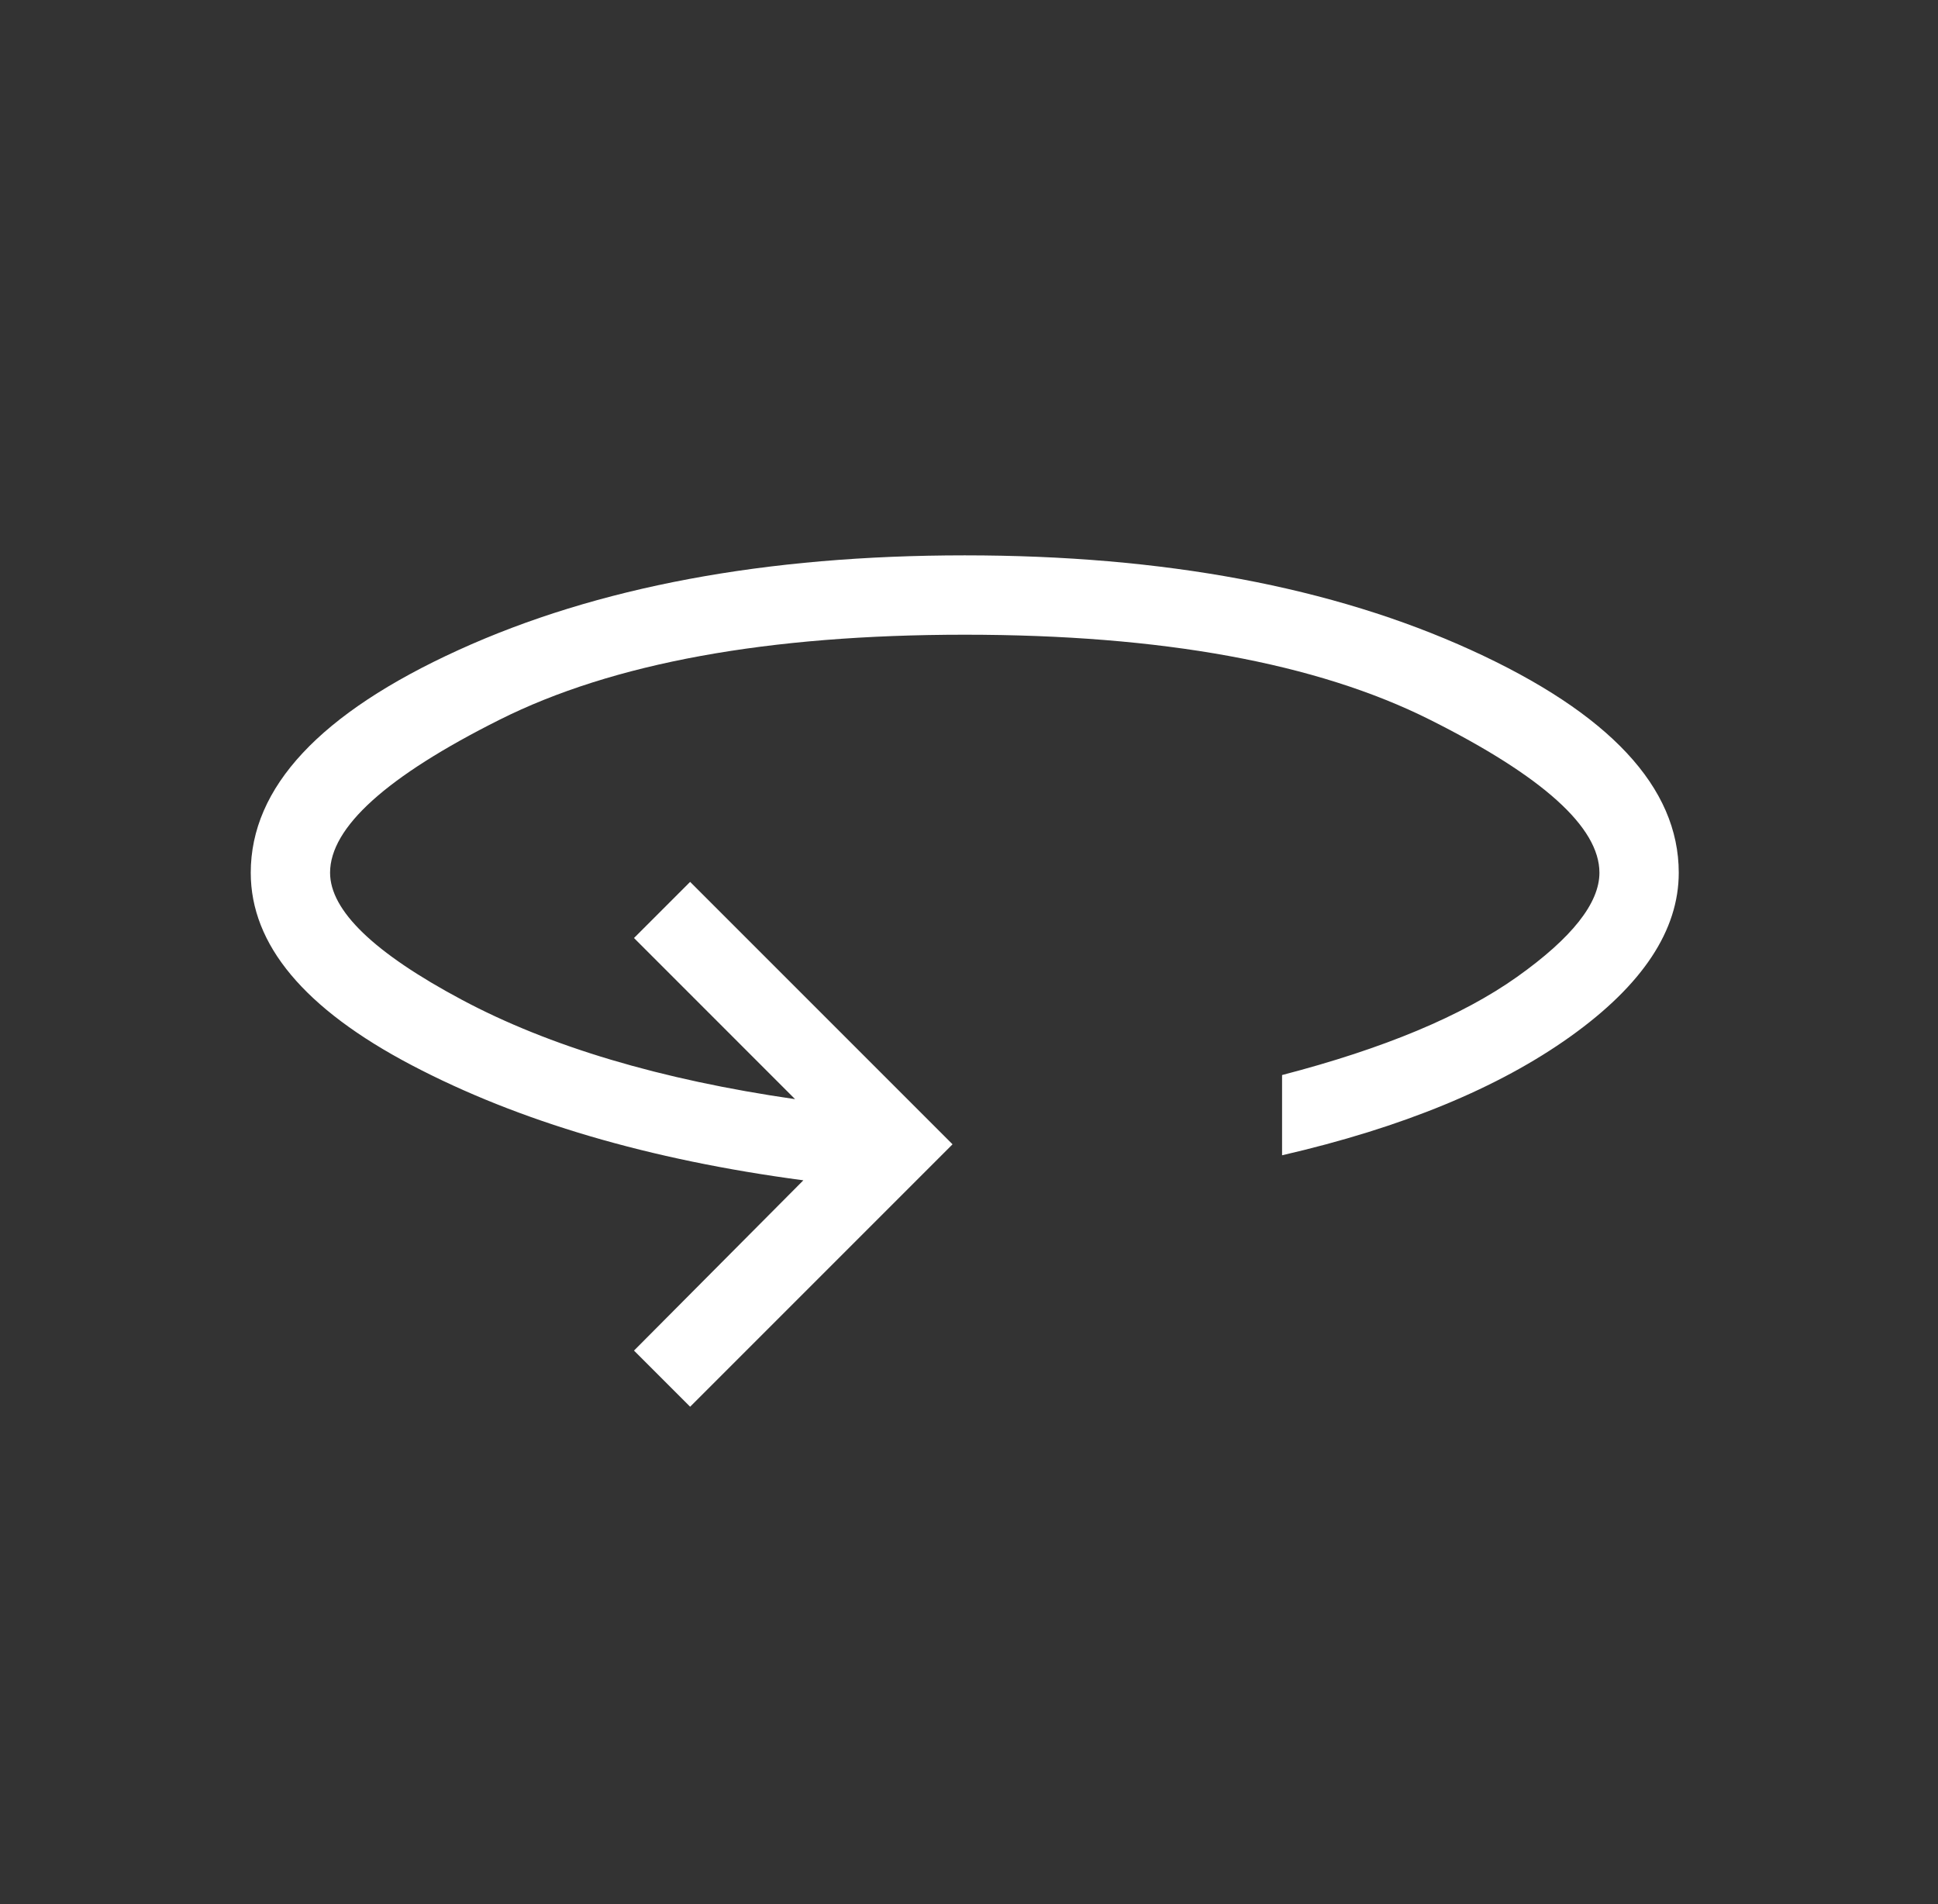 <?xml version="1.0" encoding="UTF-8"?>
<svg xmlns="http://www.w3.org/2000/svg" width="57" height="56" viewBox="0 0 57 56" fill="none">
  <rect x="0" y="0" width="57" height="56" fill="#333333" stroke="none"/>
  <mask id="mask0_501_12439" style="mask-type:alpha" maskUnits="userSpaceOnUse" x="0" y="0" width="57" height="56">
    <rect x="0.375" width="56" height="56" fill="#D9D9D9" style="fill:#D9D9D9;fill:color(display-p3 0.851 0.851 0.851);fill-opacity:1;"></rect>
  </mask>
  <g mask="url(#mask0_501_12439)">
    <path d="M20.298 41.372L18.647 39.721L23.628 34.713C19.099 34.112 15.258 32.982 12.104 31.325C8.951 29.668 7.375 27.782 7.375 25.667C7.375 23.157 9.411 20.974 13.484 19.118C17.557 17.262 22.521 16.333 28.375 16.333C34.229 16.333 39.193 17.262 43.266 19.118C47.339 20.974 49.375 23.157 49.375 25.667C49.375 27.36 48.314 28.965 46.191 30.482C44.069 31.998 41.241 33.163 37.708 33.977V31.617C40.703 30.839 43.007 29.876 44.621 28.729C46.235 27.582 47.042 26.561 47.042 25.667C47.042 24.332 45.379 22.832 42.054 21.166C38.729 19.5 34.169 18.667 28.375 18.667C22.581 18.667 18.021 19.5 14.696 21.166C11.371 22.832 9.708 24.332 9.708 25.667C9.708 26.779 10.999 28.025 13.581 29.402C16.162 30.78 19.43 31.754 23.385 32.326L18.647 27.587L20.298 25.936L28.016 33.654L20.298 41.372Z" fill="white" style="fill:white;fill:white;fill-opacity:1;"></path>
  </g>
</svg>
